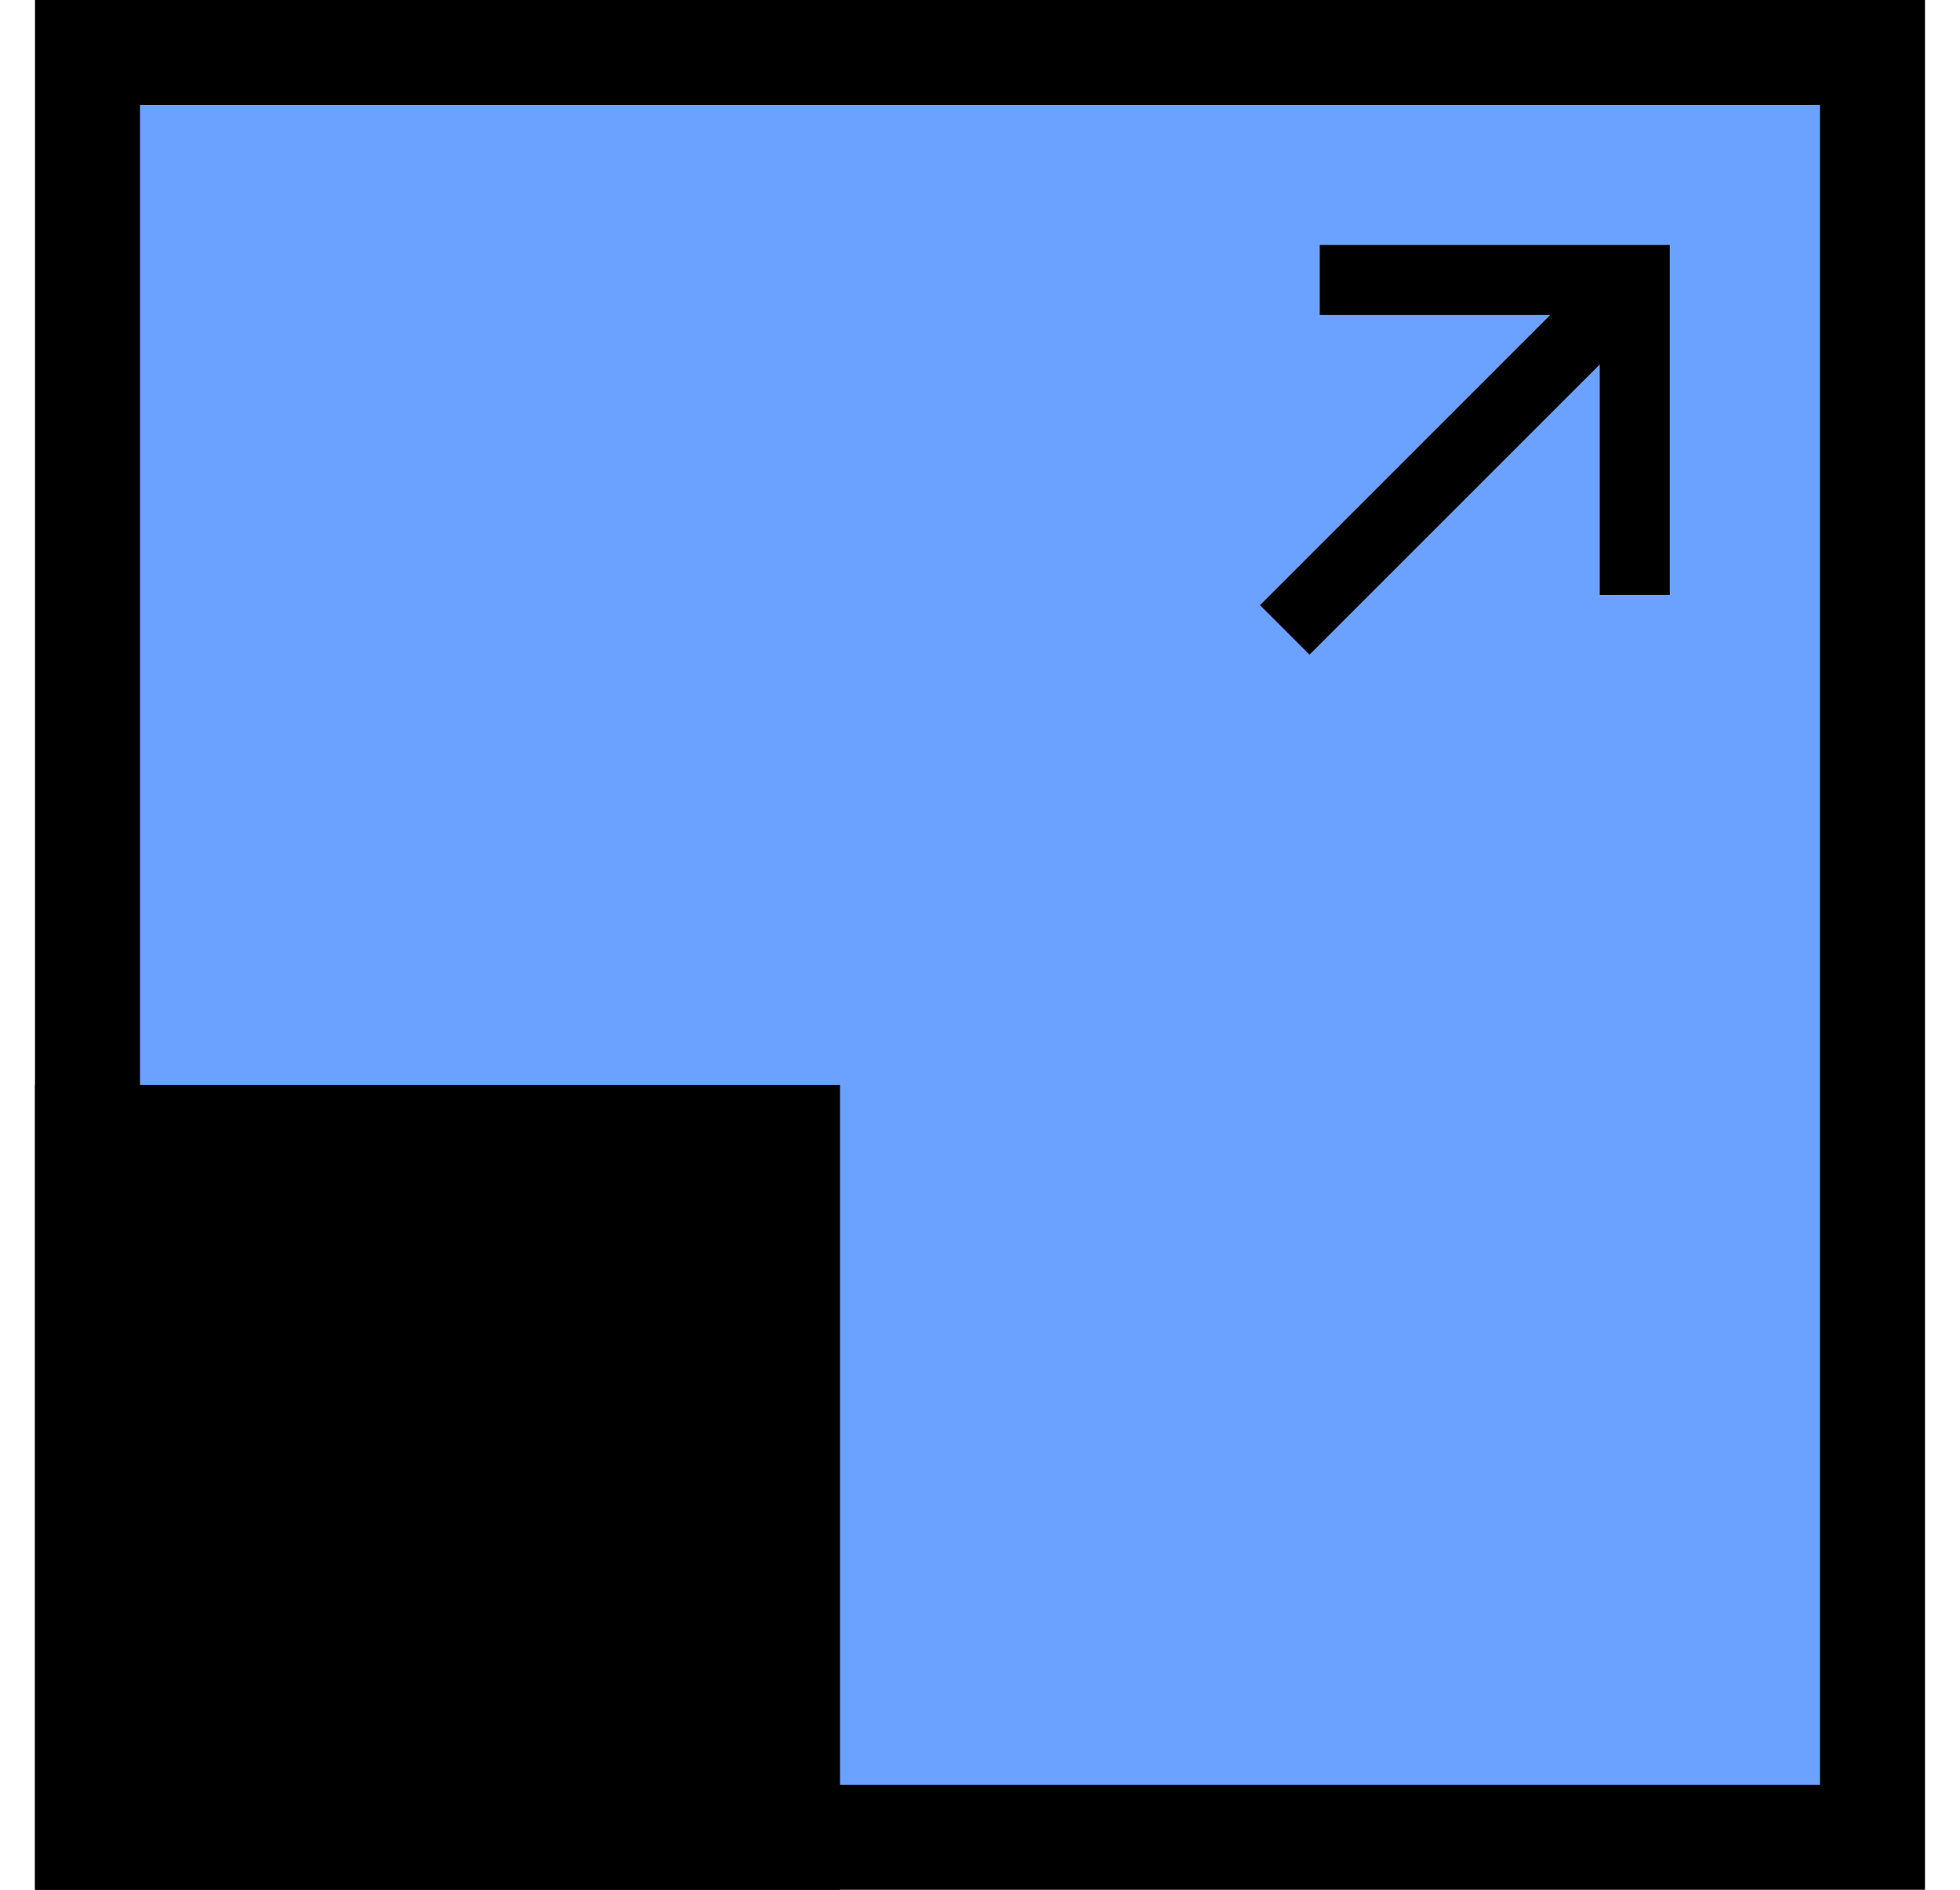 <svg width="56" height="54" viewBox="0 0 56 54" fill="none" xmlns="http://www.w3.org/2000/svg">
<rect x="2.5" y="1.5" width="51" height="51" fill="#6BA1FF" stroke="black" stroke-width="3"/>
<rect x="1" y="31" width="23" height="23" fill="black"/>
<path d="M37.707 7V9H44.293L36 17.293L37.414 18.707L45.707 10.414V17H47.707V7H37.707Z" fill="black"/>
</svg>
